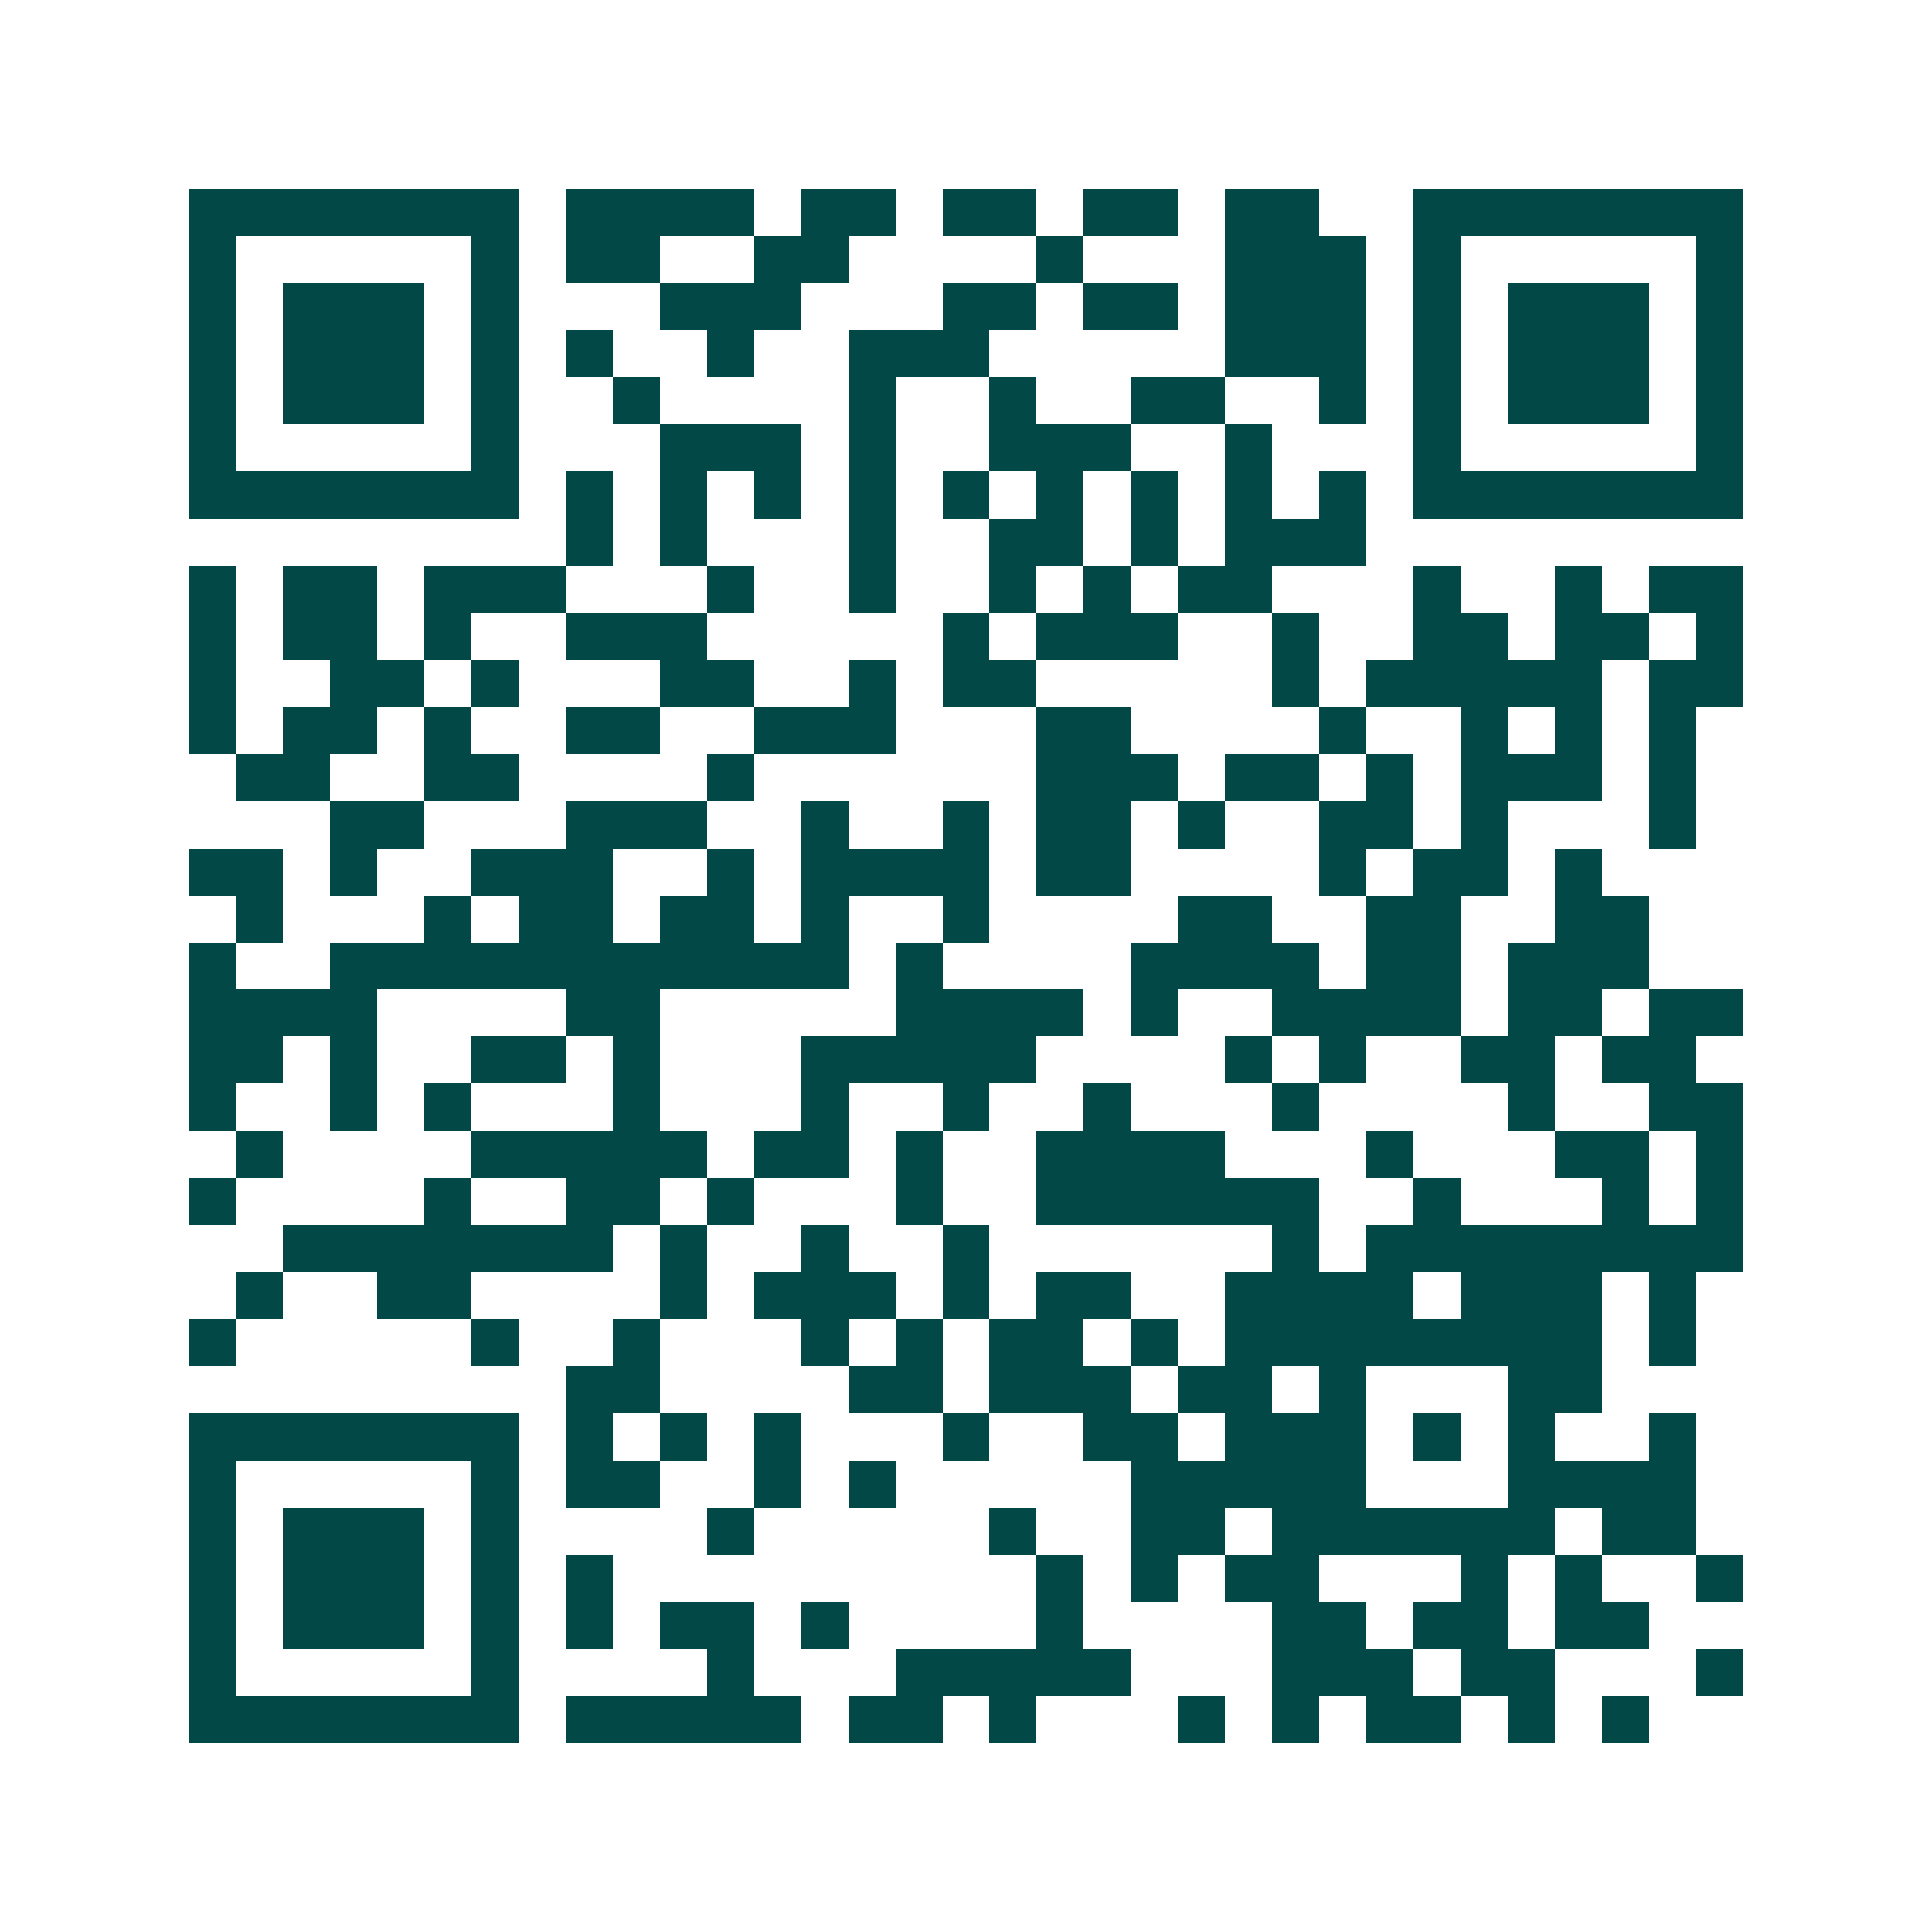 <svg xmlns="http://www.w3.org/2000/svg" width="200" height="200" viewBox="0 0 41 41" shape-rendering="crispEdges"><path fill="#ffffff" d="M0 0h41v41H0z"/><path stroke="#014847" d="M4 4.5h7m1 0h4m1 0h2m1 0h2m1 0h2m1 0h2m2 0h7M4 5.5h1m5 0h1m1 0h2m2 0h2m4 0h1m3 0h3m1 0h1m5 0h1M4 6.5h1m1 0h3m1 0h1m3 0h3m3 0h2m1 0h2m1 0h3m1 0h1m1 0h3m1 0h1M4 7.5h1m1 0h3m1 0h1m1 0h1m2 0h1m2 0h3m5 0h3m1 0h1m1 0h3m1 0h1M4 8.5h1m1 0h3m1 0h1m2 0h1m4 0h1m2 0h1m2 0h2m2 0h1m1 0h1m1 0h3m1 0h1M4 9.5h1m5 0h1m3 0h3m1 0h1m2 0h3m2 0h1m3 0h1m5 0h1M4 10.5h7m1 0h1m1 0h1m1 0h1m1 0h1m1 0h1m1 0h1m1 0h1m1 0h1m1 0h1m1 0h7M12 11.5h1m1 0h1m3 0h1m2 0h2m1 0h1m1 0h3M4 12.5h1m1 0h2m1 0h3m3 0h1m2 0h1m2 0h1m1 0h1m1 0h2m3 0h1m2 0h1m1 0h2M4 13.5h1m1 0h2m1 0h1m2 0h3m5 0h1m1 0h3m2 0h1m2 0h2m1 0h2m1 0h1M4 14.5h1m2 0h2m1 0h1m3 0h2m2 0h1m1 0h2m5 0h1m1 0h5m1 0h2M4 15.5h1m1 0h2m1 0h1m2 0h2m2 0h3m3 0h2m4 0h1m2 0h1m1 0h1m1 0h1M5 16.5h2m2 0h2m4 0h1m6 0h3m1 0h2m1 0h1m1 0h3m1 0h1M7 17.5h2m3 0h3m2 0h1m2 0h1m1 0h2m1 0h1m2 0h2m1 0h1m3 0h1M4 18.5h2m1 0h1m2 0h3m2 0h1m1 0h4m1 0h2m4 0h1m1 0h2m1 0h1M5 19.5h1m3 0h1m1 0h2m1 0h2m1 0h1m2 0h1m4 0h2m2 0h2m2 0h2M4 20.5h1m2 0h11m1 0h1m4 0h4m1 0h2m1 0h3M4 21.5h4m4 0h2m5 0h4m1 0h1m2 0h4m1 0h2m1 0h2M4 22.5h2m1 0h1m2 0h2m1 0h1m3 0h5m4 0h1m1 0h1m2 0h2m1 0h2M4 23.5h1m2 0h1m1 0h1m3 0h1m3 0h1m2 0h1m2 0h1m3 0h1m4 0h1m2 0h2M5 24.5h1m4 0h5m1 0h2m1 0h1m2 0h4m3 0h1m3 0h2m1 0h1M4 25.5h1m4 0h1m2 0h2m1 0h1m3 0h1m2 0h6m2 0h1m3 0h1m1 0h1M6 26.5h7m1 0h1m2 0h1m2 0h1m6 0h1m1 0h8M5 27.5h1m2 0h2m4 0h1m1 0h3m1 0h1m1 0h2m2 0h4m1 0h3m1 0h1M4 28.5h1m5 0h1m2 0h1m3 0h1m1 0h1m1 0h2m1 0h1m1 0h8m1 0h1M12 29.5h2m4 0h2m1 0h3m1 0h2m1 0h1m3 0h2M4 30.5h7m1 0h1m1 0h1m1 0h1m3 0h1m2 0h2m1 0h3m1 0h1m1 0h1m2 0h1M4 31.5h1m5 0h1m1 0h2m2 0h1m1 0h1m5 0h5m3 0h4M4 32.5h1m1 0h3m1 0h1m4 0h1m5 0h1m2 0h2m1 0h6m1 0h2M4 33.5h1m1 0h3m1 0h1m1 0h1m9 0h1m1 0h1m1 0h2m3 0h1m1 0h1m2 0h1M4 34.5h1m1 0h3m1 0h1m1 0h1m1 0h2m1 0h1m4 0h1m4 0h2m1 0h2m1 0h2M4 35.5h1m5 0h1m4 0h1m3 0h5m3 0h3m1 0h2m3 0h1M4 36.5h7m1 0h5m1 0h2m1 0h1m3 0h1m1 0h1m1 0h2m1 0h1m1 0h1"/></svg>
